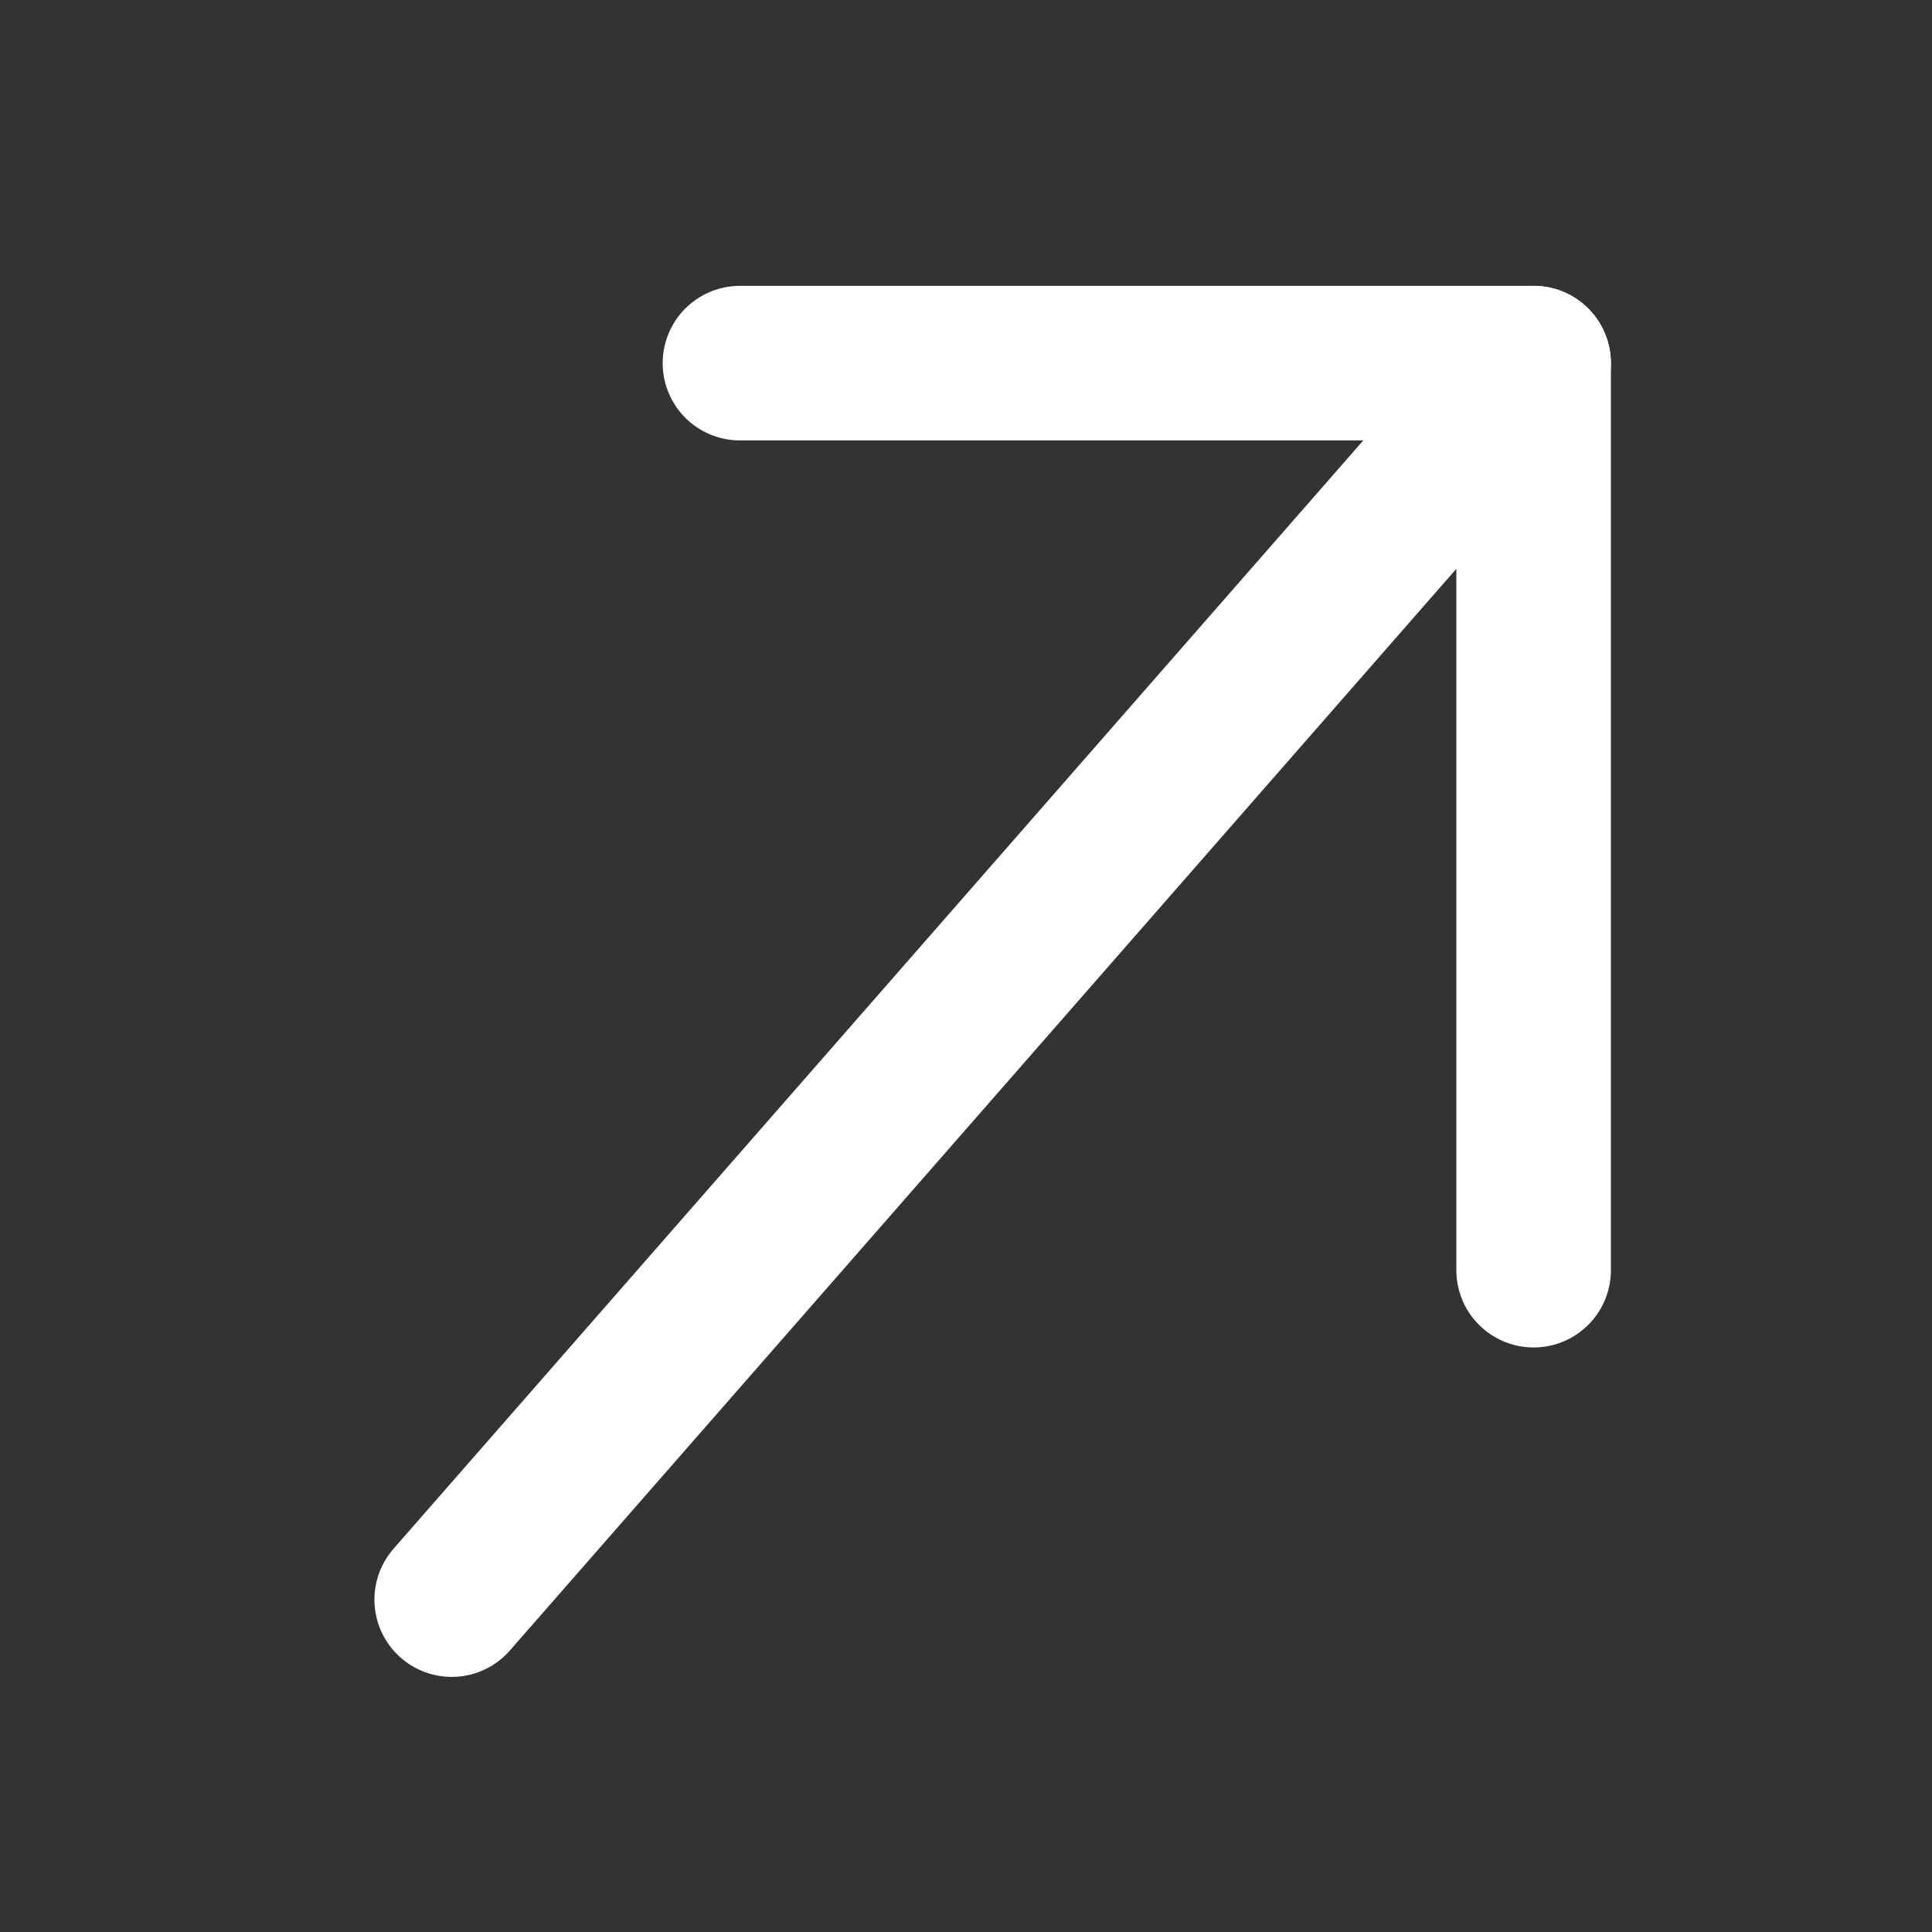 <svg width="25" height="25" viewBox="0 0 25 25" fill="none" xmlns="http://www.w3.org/2000/svg">
<rect x="0" y="0" width="25" height="25" fill="#333333" stroke="none"/>
<path d="M19.845 4.699L5.845 20.699" stroke="white" stroke-width="2" stroke-miterlimit="10" stroke-linecap="round" stroke-linejoin="round"/>
<path d="M19.845 16.436V4.699H9.575" stroke="white" stroke-width="2" stroke-miterlimit="10" stroke-linecap="round" stroke-linejoin="round"/>
</svg>
